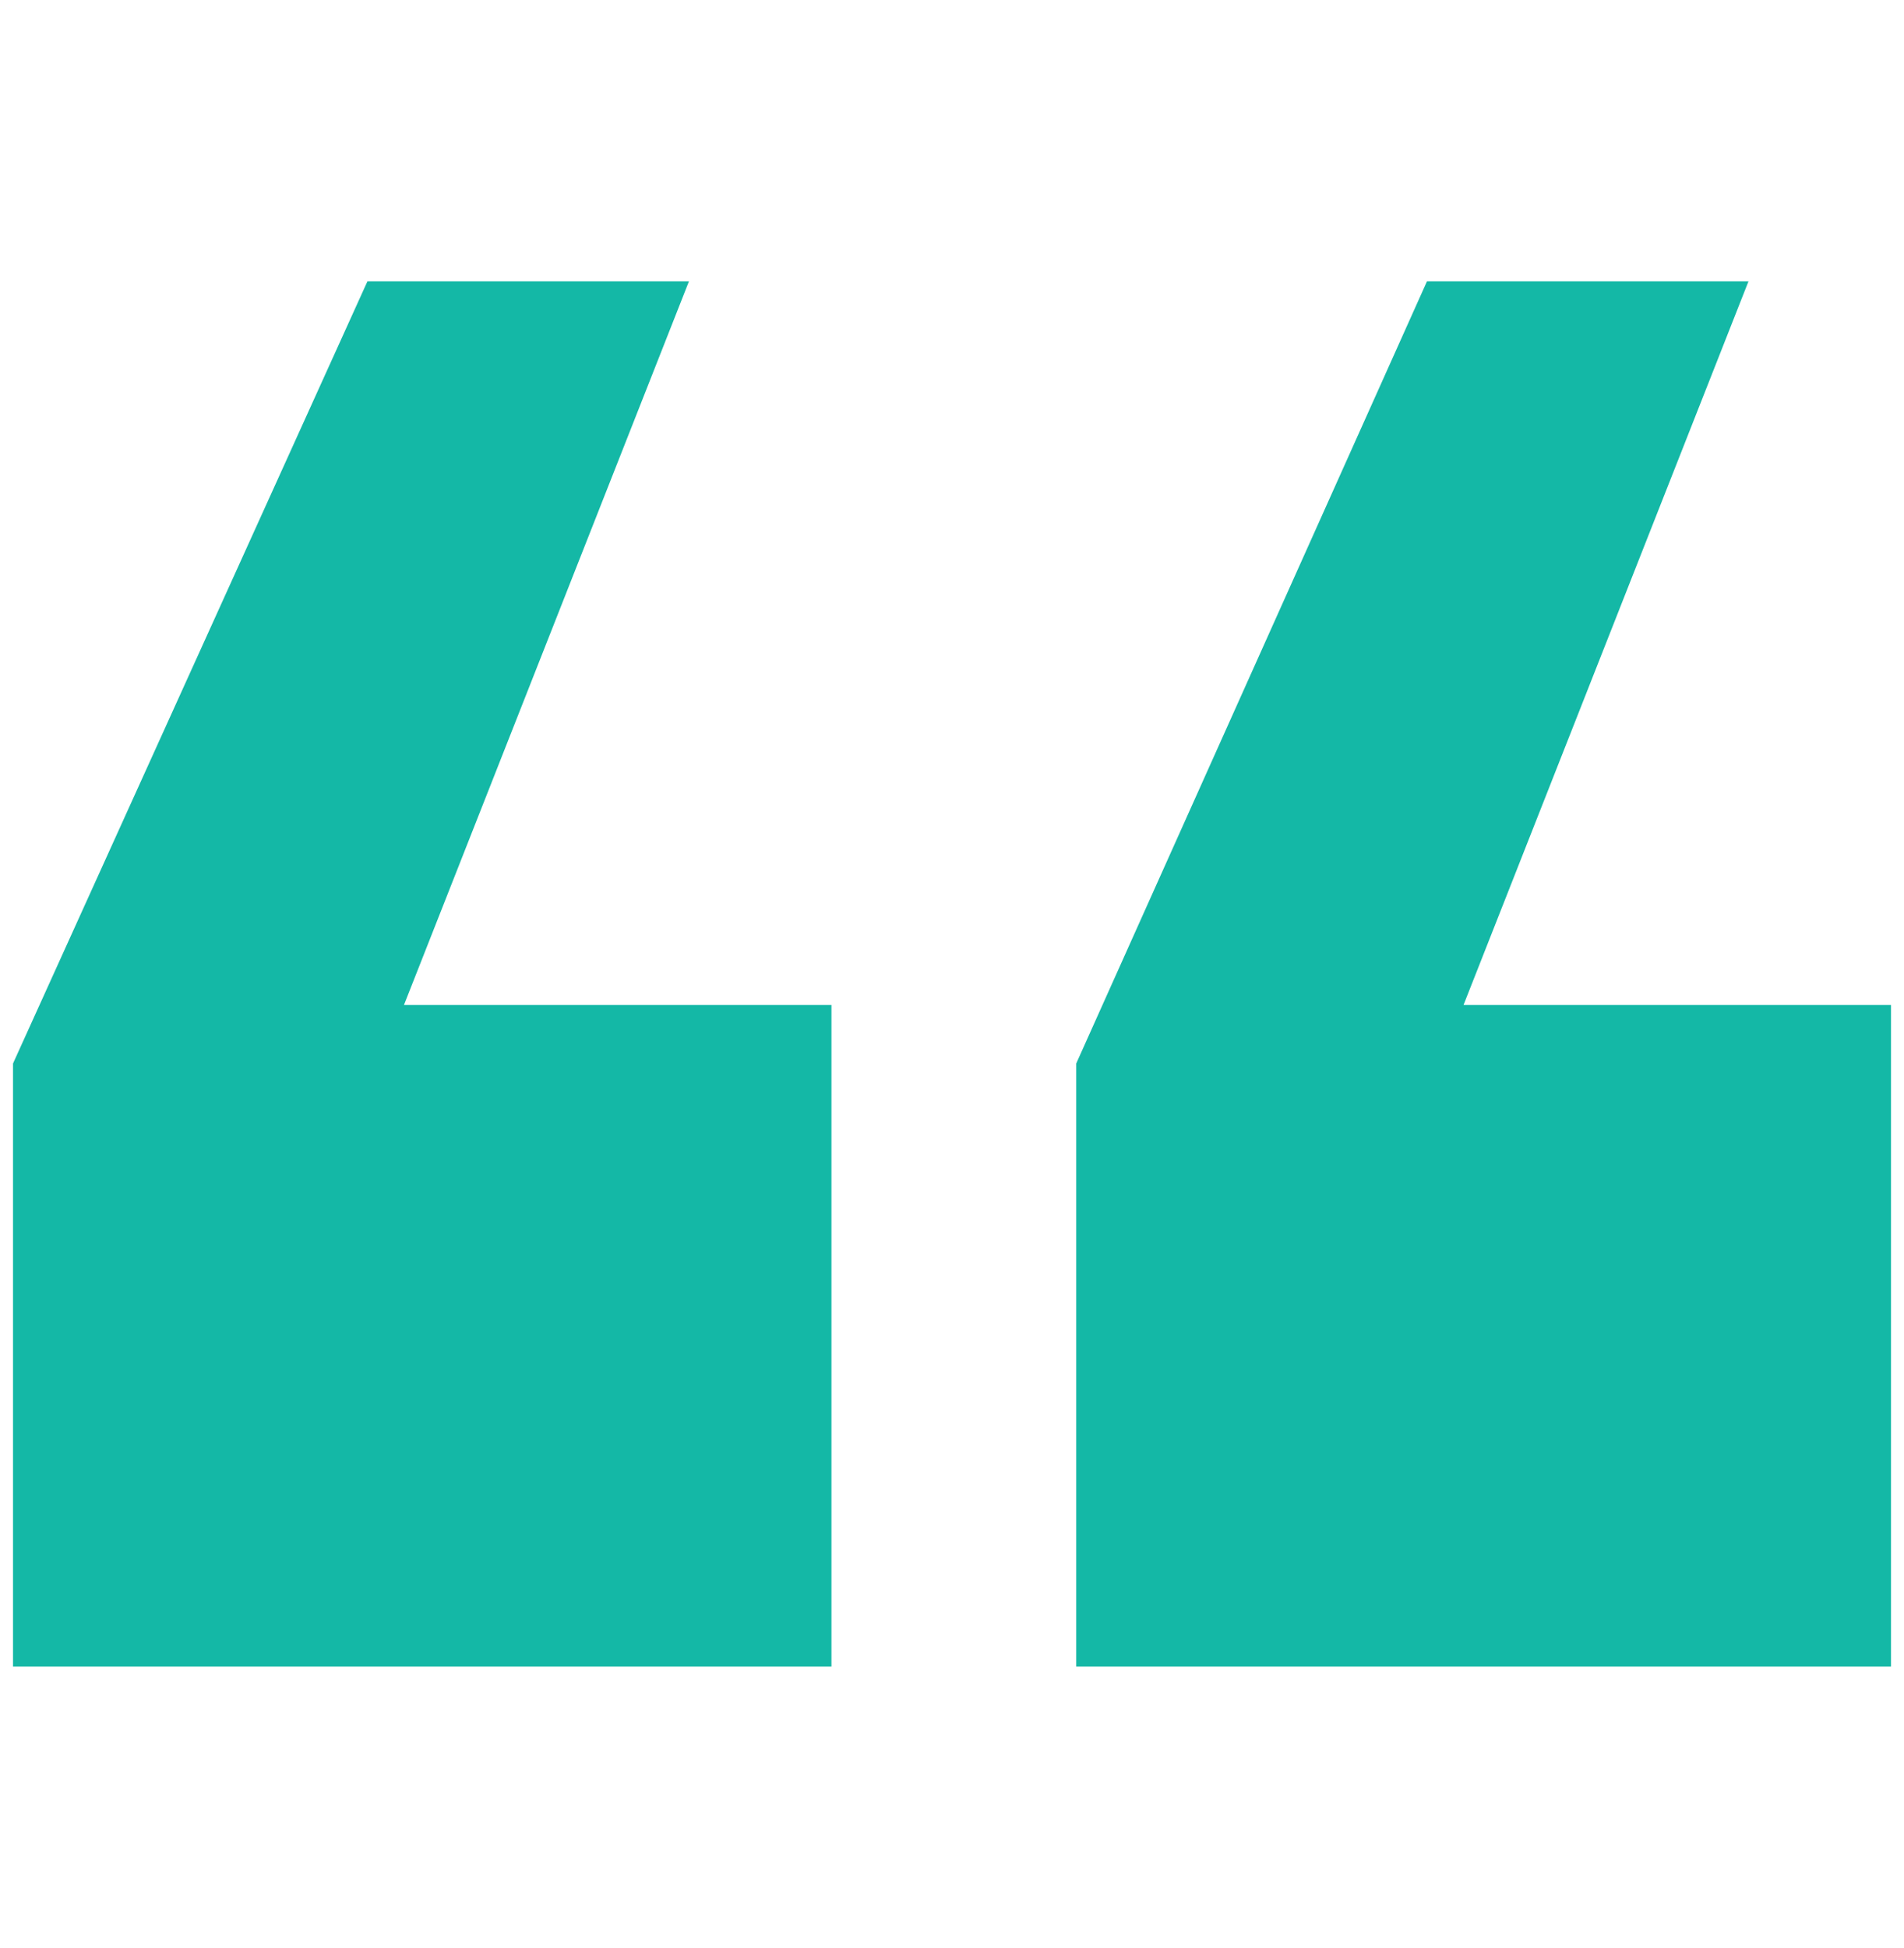 <svg width="44" height="45" viewBox="0 0 44 45" fill="none" xmlns="http://www.w3.org/2000/svg">
<path d="M43.699 38.5H24.871V24.569L32.976 6.5H40.406L33.821 23.218H43.699V38.5ZM19.214 38.5H0.301V24.569L8.491 6.5H15.921L9.335 23.218H19.214V38.5Z" fill="#14B8A6"/>
</svg>
